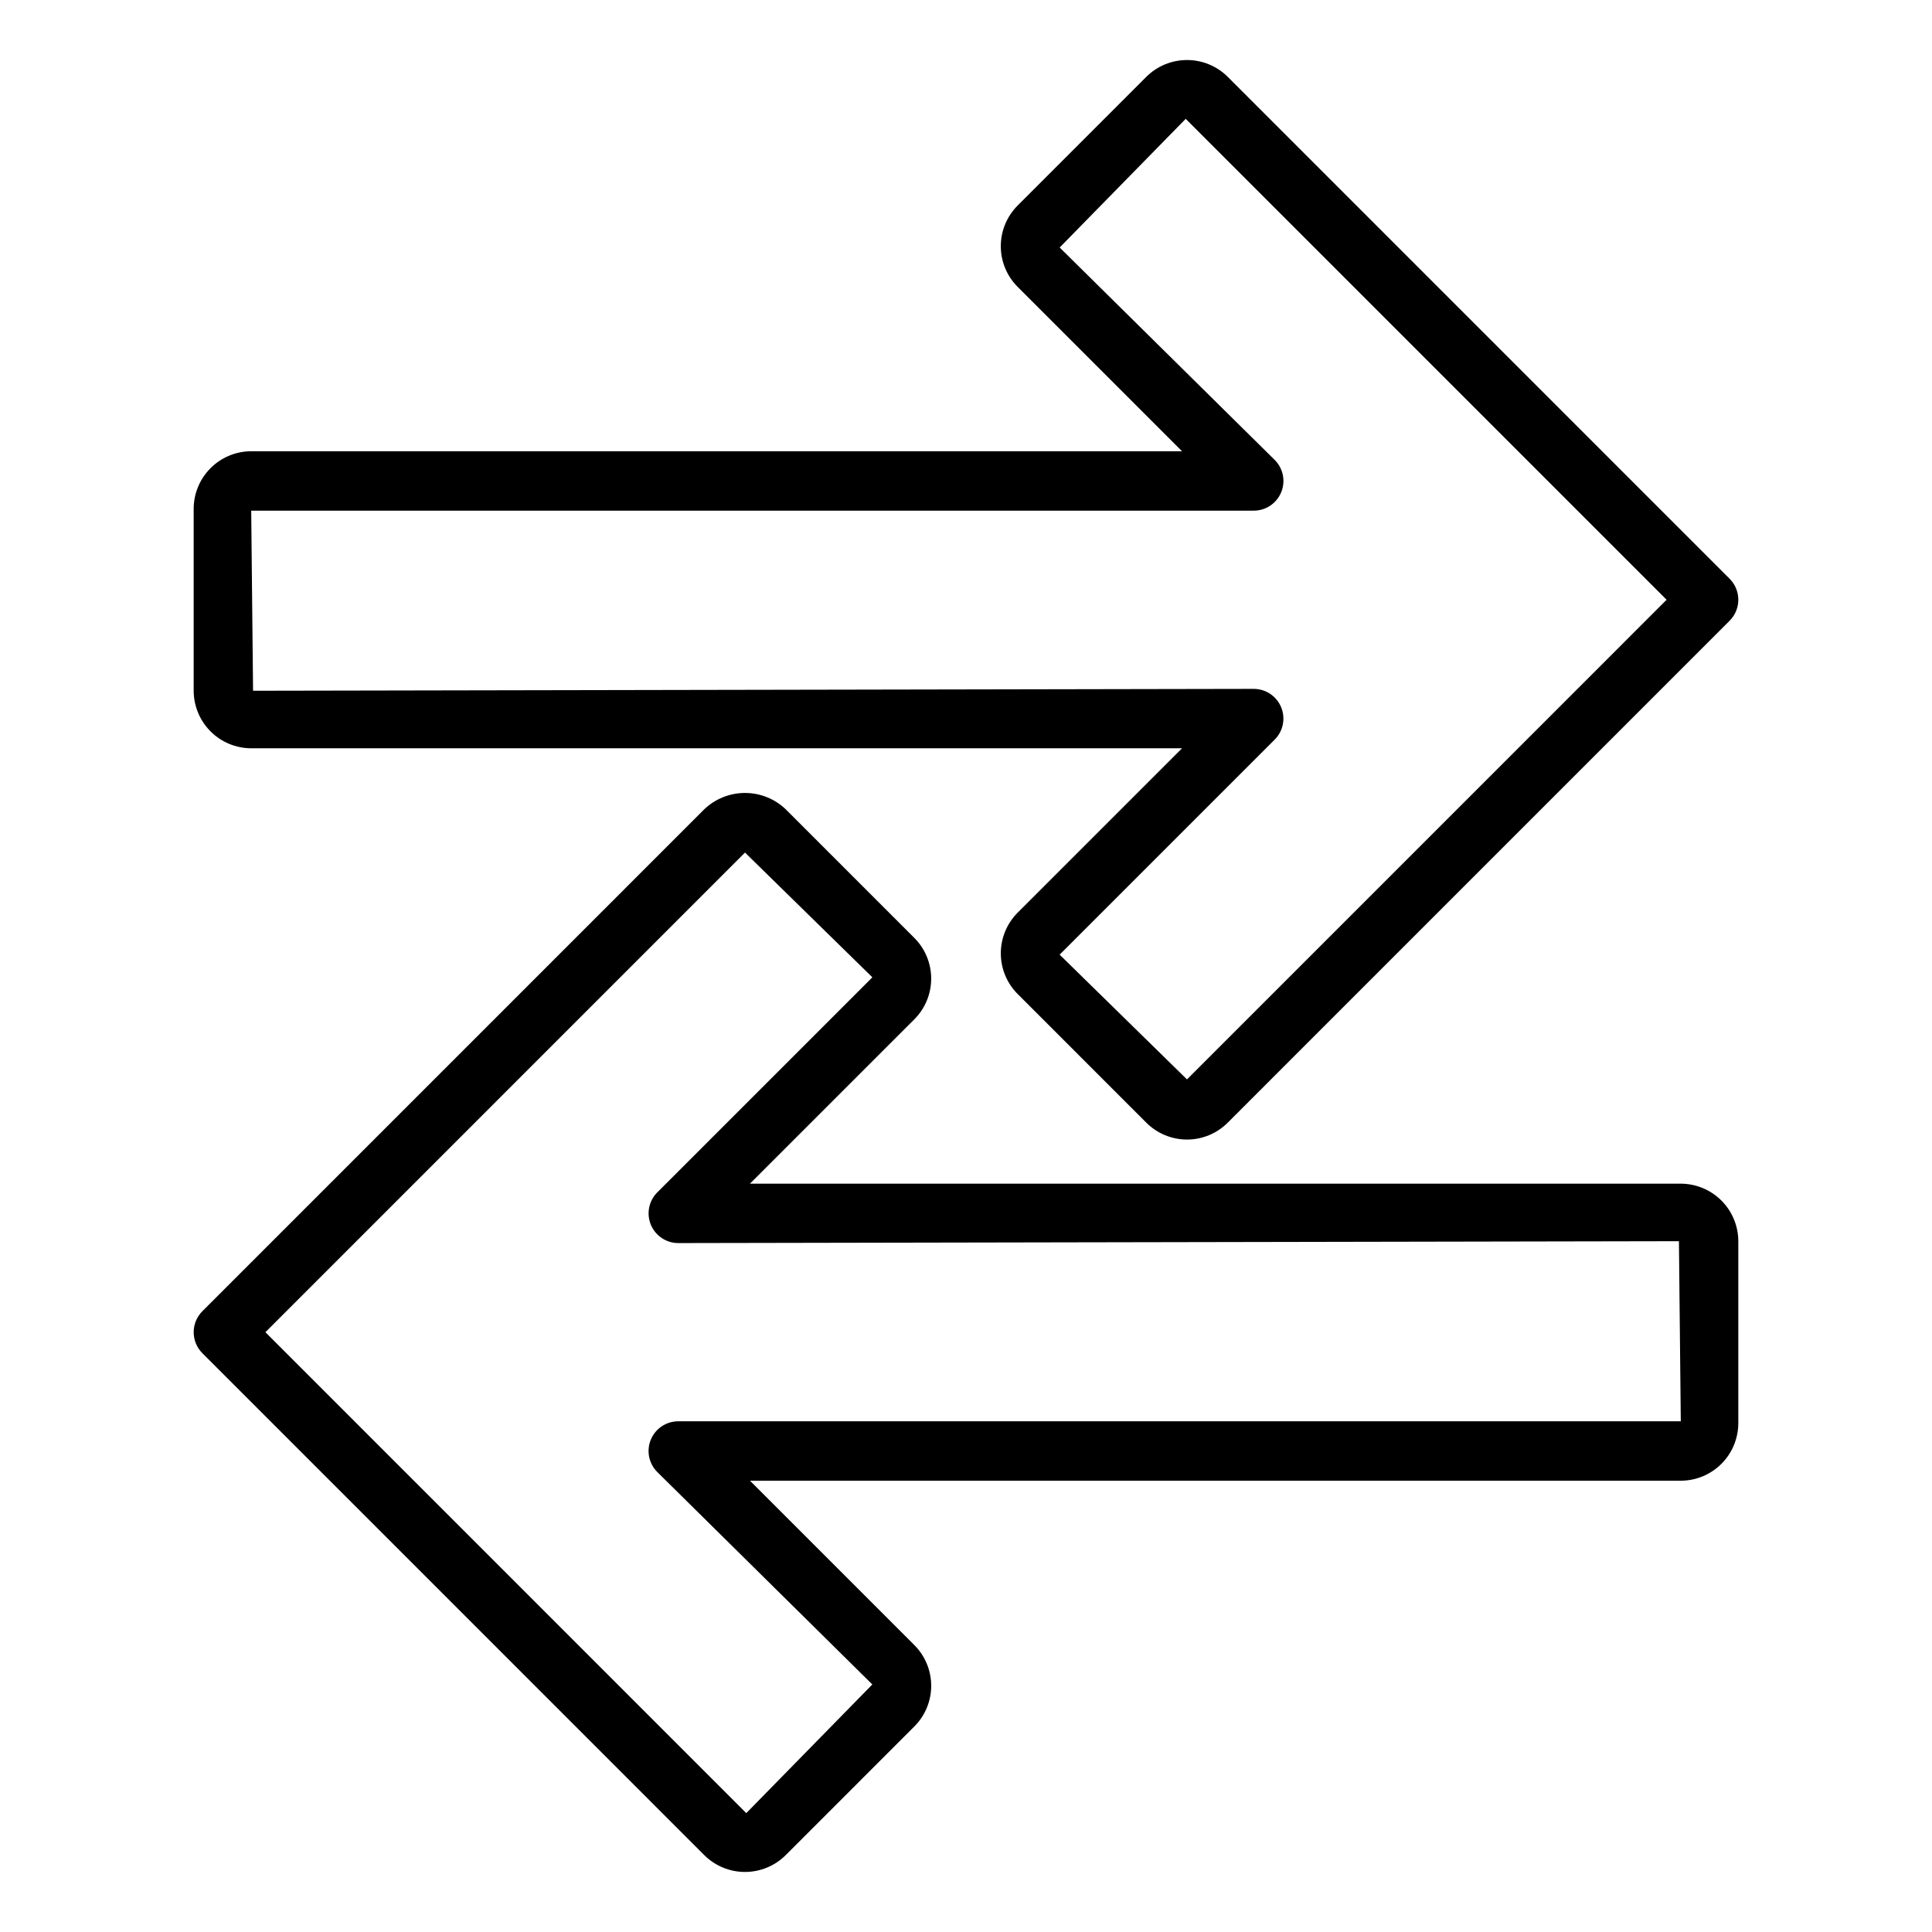 <?xml version="1.0" encoding="UTF-8"?>
<!-- Uploaded to: ICON Repo, www.svgrepo.com, Generator: ICON Repo Mixer Tools -->
<svg fill="#000000" width="800px" height="800px" version="1.1" viewBox="144 144 512 512" xmlns="http://www.w3.org/2000/svg">
 <path d="m589.42 457.68h-246.67l43.559-43.555v0.004c2.859-2.859 4.465-6.742 4.465-10.785 0-4.047-1.605-7.926-4.465-10.785l-34.094-34.098c-2.902-2.773-6.766-4.32-10.785-4.32-4.016 0-7.879 1.547-10.785 4.32l-133.01 133.02c-3.074 3.074-3.074 8.059 0 11.133l133.01 133.02c2.867 2.852 6.742 4.453 10.785 4.453 4.043 0 7.922-1.602 10.785-4.457l34.094-34.098c2.859-2.859 4.469-6.738 4.469-10.785 0-4.043-1.609-7.926-4.469-10.785l-43.559-43.559h246.67c4.043-0.004 7.918-1.613 10.777-4.473 2.859-2.859 4.465-6.734 4.473-10.777v-48.215c-0.008-4.043-1.613-7.918-4.473-10.777s-6.738-4.469-10.781-4.477zm-265.67 62.977c-3.184 0-6.055 1.918-7.273 4.859-1.219 2.941-0.543 6.328 1.707 8.582l56.992 56.301-33.402 34.098-127.44-127.45 127.1-127.11 33.75 33.062-56.992 56.992h-0.004c-2.25 2.25-2.922 5.637-1.703 8.578 1.219 2.941 4.086 4.859 7.269 4.859l265.18-0.496 0.492 47.723zm-113.17-178.35h246.67l-43.559 43.555 0.004-0.004c-2.863 2.863-4.469 6.742-4.469 10.785 0 4.047 1.605 7.926 4.469 10.785l34.094 34.098c2.859 2.859 6.738 4.469 10.785 4.469 4.043 0 7.922-1.609 10.781-4.469l133.01-133.02c3.074-3.074 3.074-8.055 0-11.129l-133.01-133.02c-2.867-2.852-6.742-4.449-10.785-4.449-4.043 0-7.922 1.602-10.785 4.453l-34.094 34.098c-2.859 2.863-4.469 6.742-4.469 10.785 0 4.047 1.609 7.926 4.469 10.785l43.559 43.559h-246.67c-4.043 0.004-7.918 1.613-10.777 4.473s-4.469 6.734-4.477 10.777v48.215c0.008 4.043 1.617 7.922 4.477 10.781 2.856 2.859 6.734 4.465 10.777 4.473zm265.67-62.977c3.184 0 6.055-1.918 7.273-4.859 1.219-2.941 0.547-6.328-1.707-8.578l-56.992-56.301 33.402-34.098 127.44 127.45-127.1 127.11-33.75-33.062 56.996-56.996c2.25-2.25 2.922-5.637 1.703-8.578-1.215-2.941-4.086-4.859-7.269-4.859l-265.18 0.496-0.492-47.723z"/>
</svg>